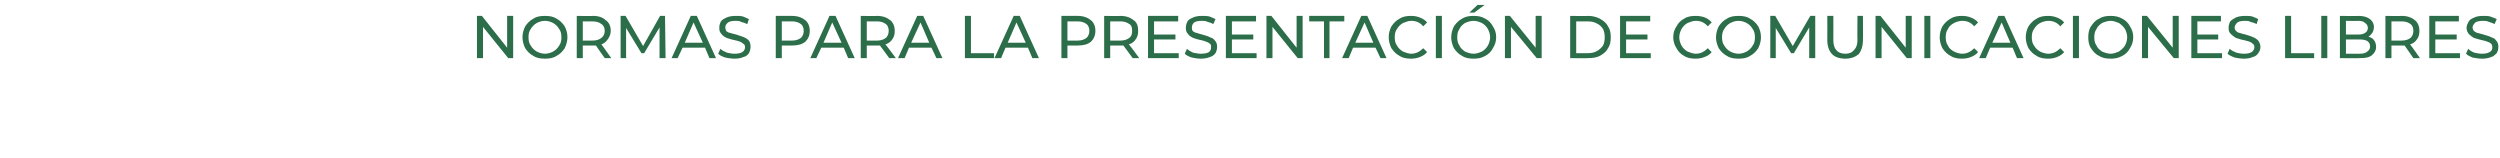 <?xml version="1.0" standalone="no"?><!DOCTYPE svg PUBLIC "-//W3C//DTD SVG 1.1//EN" "http://www.w3.org/Graphics/SVG/1.1/DTD/svg11.dtd"><svg xmlns="http://www.w3.org/2000/svg" version="1.1" width="456px" height="28.8px" viewBox="0 0 456 28.8">  <desc>NORMAS PARA LA PRESENTACI N DE COMUNICACIONES LIBRES</desc>  <defs/>  <g id="Polygon49963">    <path d="M 93.6 2.9 L 93.6 10.6 L 92.7 10.6 L 88.1 4.9 L 88.1 10.6 L 87 10.6 L 87 2.9 L 87.9 2.9 L 92.5 8.7 L 92.5 2.9 L 93.6 2.9 Z M 99.4 10.7 C 98.6 10.7 97.9 10.6 97.3 10.2 C 96.7 9.9 96.2 9.4 95.8 8.8 C 95.5 8.2 95.3 7.5 95.3 6.8 C 95.3 6.1 95.5 5.4 95.8 4.8 C 96.2 4.2 96.7 3.7 97.3 3.4 C 97.9 3 98.6 2.9 99.4 2.9 C 100.2 2.9 100.9 3 101.5 3.4 C 102.1 3.7 102.6 4.2 103 4.8 C 103.3 5.4 103.5 6 103.5 6.8 C 103.5 7.5 103.3 8.2 103 8.8 C 102.6 9.4 102.1 9.9 101.5 10.2 C 100.9 10.6 100.2 10.7 99.4 10.7 C 99.4 10.7 99.4 10.7 99.4 10.7 Z M 99.4 9.8 C 100 9.8 100.5 9.6 100.9 9.4 C 101.4 9.1 101.7 8.8 102 8.3 C 102.3 7.9 102.4 7.4 102.4 6.8 C 102.4 6.2 102.3 5.7 102 5.3 C 101.7 4.8 101.4 4.5 100.9 4.2 C 100.5 4 100 3.8 99.4 3.8 C 98.8 3.8 98.3 4 97.9 4.2 C 97.4 4.5 97.1 4.8 96.8 5.3 C 96.5 5.7 96.4 6.2 96.4 6.8 C 96.4 7.4 96.5 7.9 96.8 8.3 C 97.1 8.8 97.4 9.1 97.9 9.4 C 98.3 9.6 98.8 9.8 99.4 9.8 C 99.4 9.8 99.4 9.8 99.4 9.8 Z M 110.3 10.6 C 110.3 10.6 108.66 8.28 108.7 8.3 C 108.4 8.3 108.3 8.3 108.2 8.3 C 108.17 8.3 106.3 8.3 106.3 8.3 L 106.3 10.6 L 105.2 10.6 L 105.2 2.9 C 105.2 2.9 108.17 2.95 108.2 2.9 C 109.2 2.9 110 3.2 110.5 3.7 C 111.1 4.1 111.4 4.8 111.4 5.6 C 111.4 6.2 111.2 6.7 110.9 7.1 C 110.6 7.6 110.2 7.9 109.7 8.1 C 109.69 8.06 111.5 10.6 111.5 10.6 L 110.3 10.6 Z M 108.1 7.4 C 108.8 7.4 109.4 7.2 109.7 6.9 C 110.1 6.6 110.3 6.2 110.3 5.6 C 110.3 5.1 110.1 4.6 109.7 4.4 C 109.4 4.1 108.8 3.9 108.1 3.9 C 108.14 3.9 106.3 3.9 106.3 3.9 L 106.3 7.4 L 108.1 7.4 C 108.1 7.4 108.14 7.37 108.1 7.4 Z M 120.3 10.6 L 120.3 5 L 117.5 9.7 L 117 9.7 L 114.2 5.1 L 114.2 10.6 L 113.2 10.6 L 113.2 2.9 L 114.1 2.9 L 117.3 8.4 L 120.4 2.9 L 121.3 2.9 L 121.4 10.6 L 120.3 10.6 Z M 128.6 8.7 L 124.5 8.7 L 123.6 10.6 L 122.5 10.6 L 126 2.9 L 127.1 2.9 L 130.6 10.6 L 129.4 10.6 L 128.6 8.7 Z M 128.2 7.8 L 126.5 4.1 L 124.9 7.8 L 128.2 7.8 Z M 134 10.7 C 133.4 10.7 132.8 10.6 132.3 10.5 C 131.7 10.3 131.3 10.1 131 9.8 C 131 9.8 131.4 8.9 131.4 8.9 C 131.7 9.2 132.1 9.4 132.6 9.6 C 133 9.7 133.5 9.8 134 9.8 C 134.6 9.8 135.1 9.7 135.4 9.5 C 135.7 9.3 135.9 9 135.9 8.6 C 135.9 8.3 135.8 8.1 135.6 8 C 135.4 7.8 135.2 7.7 135 7.6 C 134.7 7.5 134.4 7.4 133.9 7.3 C 133.3 7.2 132.9 7 132.5 6.9 C 132.1 6.7 131.8 6.5 131.6 6.2 C 131.3 5.9 131.2 5.6 131.2 5.1 C 131.2 4.6 131.3 4.3 131.5 3.9 C 131.7 3.6 132.1 3.4 132.5 3.2 C 133 3 133.5 2.9 134.2 2.9 C 134.6 2.9 135.1 2.9 135.5 3 C 135.9 3.2 136.3 3.3 136.6 3.5 C 136.6 3.5 136.3 4.4 136.3 4.4 C 135.9 4.2 135.6 4.1 135.2 4 C 134.9 3.8 134.5 3.8 134.2 3.8 C 133.5 3.8 133.1 3.9 132.8 4.1 C 132.4 4.4 132.3 4.7 132.3 5 C 132.3 5.3 132.4 5.5 132.5 5.7 C 132.7 5.8 132.9 6 133.2 6 C 133.5 6.1 133.8 6.2 134.3 6.3 C 134.8 6.5 135.3 6.6 135.7 6.8 C 136 6.9 136.3 7.1 136.6 7.4 C 136.8 7.7 136.9 8.1 136.9 8.5 C 136.9 9 136.8 9.3 136.6 9.7 C 136.4 10 136.1 10.3 135.6 10.4 C 135.2 10.6 134.6 10.7 134 10.7 C 134 10.7 134 10.7 134 10.7 Z M 144.5 2.9 C 145.5 2.9 146.3 3.2 146.9 3.7 C 147.4 4.1 147.7 4.8 147.7 5.6 C 147.7 6.5 147.4 7.1 146.9 7.6 C 146.3 8.1 145.5 8.3 144.5 8.3 C 144.51 8.32 142.6 8.3 142.6 8.3 L 142.6 10.6 L 141.5 10.6 L 141.5 2.9 L 144.5 2.9 C 144.5 2.9 144.51 2.95 144.5 2.9 Z M 144.5 7.4 C 145.2 7.4 145.7 7.2 146.1 6.9 C 146.4 6.6 146.6 6.2 146.6 5.6 C 146.6 5.1 146.4 4.6 146.1 4.4 C 145.7 4.1 145.2 3.9 144.5 3.9 C 144.48 3.9 142.6 3.9 142.6 3.9 L 142.6 7.4 L 144.5 7.4 C 144.5 7.4 144.48 7.36 144.5 7.4 Z M 153.9 8.7 L 149.8 8.7 L 148.9 10.6 L 147.8 10.6 L 151.3 2.9 L 152.4 2.9 L 155.9 10.6 L 154.7 10.6 L 153.9 8.7 Z M 153.5 7.8 L 151.8 4.1 L 150.2 7.8 L 153.5 7.8 Z M 162.2 10.6 C 162.2 10.6 160.5 8.28 160.5 8.3 C 160.3 8.3 160.1 8.3 160 8.3 C 160.01 8.3 158.1 8.3 158.1 8.3 L 158.1 10.6 L 157 10.6 L 157 2.9 C 157 2.9 160.01 2.95 160 2.9 C 161 2.9 161.8 3.2 162.4 3.7 C 162.9 4.1 163.2 4.8 163.2 5.6 C 163.2 6.2 163.1 6.7 162.8 7.1 C 162.5 7.6 162.1 7.9 161.5 8.1 C 161.53 8.06 163.4 10.6 163.4 10.6 L 162.2 10.6 Z M 160 7.4 C 160.7 7.4 161.2 7.2 161.6 6.9 C 161.9 6.6 162.1 6.2 162.1 5.6 C 162.1 5.1 161.9 4.6 161.6 4.4 C 161.2 4.1 160.7 3.9 160 3.9 C 159.98 3.9 158.1 3.9 158.1 3.9 L 158.1 7.4 L 160 7.4 C 160 7.4 159.98 7.37 160 7.4 Z M 169.9 8.7 L 165.8 8.7 L 165 10.6 L 163.8 10.6 L 167.3 2.9 L 168.4 2.9 L 171.9 10.6 L 170.8 10.6 L 169.9 8.7 Z M 169.5 7.8 L 167.9 4.1 L 166.2 7.8 L 169.5 7.8 Z M 176 2.9 L 177.1 2.9 L 177.1 9.7 L 181.3 9.7 L 181.3 10.6 L 176 10.6 L 176 2.9 Z M 187.5 8.7 L 183.4 8.7 L 182.6 10.6 L 181.4 10.6 L 184.9 2.9 L 186 2.9 L 189.5 10.6 L 188.3 10.6 L 187.5 8.7 Z M 187.1 7.8 L 185.4 4.1 L 183.8 7.8 L 187.1 7.8 Z M 196.6 2.9 C 197.6 2.9 198.4 3.2 199 3.7 C 199.5 4.1 199.8 4.8 199.8 5.6 C 199.8 6.5 199.5 7.1 199 7.6 C 198.4 8.1 197.6 8.3 196.6 8.3 C 196.6 8.32 194.7 8.3 194.7 8.3 L 194.7 10.6 L 193.6 10.6 L 193.6 2.9 L 196.6 2.9 C 196.6 2.9 196.6 2.95 196.6 2.9 Z M 196.6 7.4 C 197.3 7.4 197.8 7.2 198.2 6.9 C 198.5 6.6 198.7 6.2 198.7 5.6 C 198.7 5.1 198.5 4.6 198.2 4.4 C 197.8 4.1 197.3 3.9 196.6 3.9 C 196.57 3.9 194.7 3.9 194.7 3.9 L 194.7 7.4 L 196.6 7.4 C 196.6 7.4 196.57 7.36 196.6 7.4 Z M 206.6 10.6 C 206.6 10.6 204.91 8.28 204.9 8.3 C 204.7 8.3 204.5 8.3 204.4 8.3 C 204.43 8.3 202.5 8.3 202.5 8.3 L 202.5 10.6 L 201.4 10.6 L 201.4 2.9 C 201.4 2.9 204.43 2.95 204.4 2.9 C 205.4 2.9 206.2 3.2 206.8 3.7 C 207.4 4.1 207.6 4.8 207.6 5.6 C 207.6 6.2 207.5 6.7 207.2 7.1 C 206.9 7.6 206.5 7.9 205.9 8.1 C 205.95 8.06 207.8 10.6 207.8 10.6 L 206.6 10.6 Z M 204.4 7.4 C 205.1 7.4 205.6 7.2 206 6.9 C 206.4 6.6 206.5 6.2 206.5 5.6 C 206.5 5.1 206.4 4.6 206 4.4 C 205.6 4.1 205.1 3.9 204.4 3.9 C 204.4 3.9 202.5 3.9 202.5 3.9 L 202.5 7.4 L 204.4 7.4 C 204.4 7.4 204.4 7.37 204.4 7.4 Z M 215 9.7 L 215 10.6 L 209.4 10.6 L 209.4 2.9 L 214.9 2.9 L 214.9 3.9 L 210.5 3.9 L 210.5 6.3 L 214.4 6.3 L 214.4 7.2 L 210.5 7.2 L 210.5 9.7 L 215 9.7 Z M 219 10.7 C 218.5 10.7 217.9 10.6 217.4 10.5 C 216.8 10.3 216.4 10.1 216.1 9.8 C 216.1 9.8 216.5 8.9 216.5 8.9 C 216.8 9.2 217.2 9.4 217.6 9.6 C 218.1 9.7 218.6 9.8 219 9.8 C 219.7 9.8 220.2 9.7 220.5 9.5 C 220.8 9.3 220.9 9 220.9 8.6 C 220.9 8.3 220.9 8.1 220.7 8 C 220.5 7.8 220.3 7.7 220 7.6 C 219.8 7.5 219.4 7.4 219 7.3 C 218.4 7.2 217.9 7 217.6 6.9 C 217.2 6.7 216.9 6.5 216.7 6.2 C 216.4 5.9 216.3 5.6 216.3 5.1 C 216.3 4.6 216.4 4.3 216.6 3.9 C 216.8 3.6 217.1 3.4 217.6 3.2 C 218 3 218.6 2.9 219.2 2.9 C 219.7 2.9 220.1 2.9 220.6 3 C 221 3.2 221.4 3.3 221.7 3.5 C 221.7 3.5 221.3 4.4 221.3 4.4 C 221 4.2 220.7 4.1 220.3 4 C 219.9 3.8 219.6 3.8 219.2 3.8 C 218.6 3.8 218.1 3.9 217.8 4.1 C 217.5 4.4 217.4 4.7 217.4 5 C 217.4 5.3 217.4 5.5 217.6 5.7 C 217.8 5.8 218 6 218.3 6 C 218.5 6.1 218.9 6.2 219.3 6.3 C 219.9 6.5 220.4 6.6 220.7 6.8 C 221.1 6.9 221.4 7.1 221.6 7.4 C 221.9 7.7 222 8.1 222 8.5 C 222 9 221.9 9.3 221.7 9.7 C 221.5 10 221.1 10.3 220.7 10.4 C 220.2 10.6 219.7 10.7 219 10.7 C 219 10.7 219 10.7 219 10.7 Z M 229.2 9.7 L 229.2 10.6 L 223.6 10.6 L 223.6 2.9 L 229.1 2.9 L 229.1 3.9 L 224.7 3.9 L 224.7 6.3 L 228.6 6.3 L 228.6 7.2 L 224.7 7.2 L 224.7 9.7 L 229.2 9.7 Z M 237.6 2.9 L 237.6 10.6 L 236.7 10.6 L 232.1 4.9 L 232.1 10.6 L 231 10.6 L 231 2.9 L 231.9 2.9 L 236.5 8.7 L 236.5 2.9 L 237.6 2.9 Z M 241.5 3.9 L 238.8 3.9 L 238.8 2.9 L 245.2 2.9 L 245.2 3.9 L 242.5 3.9 L 242.5 10.6 L 241.5 10.6 L 241.5 3.9 Z M 250.9 8.7 L 246.8 8.7 L 246 10.6 L 244.8 10.6 L 248.3 2.9 L 249.4 2.9 L 252.9 10.6 L 251.8 10.6 L 250.9 8.7 Z M 250.5 7.8 L 248.9 4.1 L 247.2 7.8 L 250.5 7.8 Z M 257.4 10.7 C 256.6 10.7 255.9 10.6 255.3 10.2 C 254.7 9.9 254.2 9.4 253.8 8.8 C 253.5 8.2 253.3 7.5 253.3 6.8 C 253.3 6 253.5 5.4 253.8 4.8 C 254.2 4.2 254.7 3.7 255.3 3.4 C 255.9 3 256.6 2.9 257.4 2.9 C 258 2.9 258.5 3 259 3.2 C 259.5 3.4 260 3.7 260.3 4.1 C 260.3 4.1 259.6 4.8 259.6 4.8 C 259 4.1 258.3 3.8 257.4 3.8 C 256.9 3.8 256.4 4 255.9 4.2 C 255.4 4.5 255.1 4.8 254.8 5.3 C 254.5 5.7 254.4 6.2 254.4 6.8 C 254.4 7.4 254.5 7.9 254.8 8.3 C 255.1 8.8 255.4 9.1 255.9 9.4 C 256.4 9.6 256.9 9.8 257.4 9.8 C 258.3 9.8 259 9.4 259.6 8.8 C 259.6 8.8 260.3 9.5 260.3 9.5 C 260 9.9 259.5 10.2 259 10.4 C 258.5 10.6 258 10.7 257.4 10.7 C 257.4 10.7 257.4 10.7 257.4 10.7 Z M 261.9 2.9 L 263 2.9 L 263 10.6 L 261.9 10.6 L 261.9 2.9 Z M 268.8 10.7 C 268 10.7 267.3 10.6 266.7 10.2 C 266.1 9.9 265.6 9.4 265.2 8.8 C 264.9 8.2 264.7 7.5 264.7 6.8 C 264.7 6.1 264.9 5.4 265.2 4.8 C 265.6 4.2 266.1 3.7 266.7 3.4 C 267.3 3 268 2.9 268.8 2.9 C 269.6 2.9 270.2 3 270.9 3.4 C 271.5 3.7 272 4.2 272.3 4.8 C 272.7 5.4 272.9 6 272.9 6.8 C 272.9 7.5 272.7 8.2 272.3 8.8 C 272 9.4 271.5 9.9 270.9 10.2 C 270.2 10.6 269.6 10.7 268.8 10.7 C 268.8 10.7 268.8 10.7 268.8 10.7 Z M 268.8 9.8 C 269.3 9.8 269.9 9.6 270.3 9.4 C 270.8 9.1 271.1 8.8 271.4 8.3 C 271.6 7.9 271.8 7.4 271.8 6.8 C 271.8 6.2 271.6 5.7 271.4 5.3 C 271.1 4.8 270.8 4.5 270.3 4.2 C 269.9 4 269.3 3.8 268.8 3.8 C 268.2 3.8 267.7 4 267.2 4.2 C 266.8 4.5 266.4 4.8 266.2 5.3 C 265.9 5.7 265.8 6.2 265.8 6.8 C 265.8 7.4 265.9 7.9 266.2 8.3 C 266.4 8.8 266.8 9.1 267.2 9.4 C 267.7 9.6 268.2 9.8 268.8 9.8 C 268.8 9.8 268.8 9.8 268.8 9.8 Z M 269.5 0.9 L 270.8 0.9 L 268.9 2.3 L 268 2.3 L 269.5 0.9 Z M 281.2 2.9 L 281.2 10.6 L 280.3 10.6 L 275.6 4.9 L 275.6 10.6 L 274.5 10.6 L 274.5 2.9 L 275.4 2.9 L 280.1 8.7 L 280.1 2.9 L 281.2 2.9 Z M 286.4 2.9 C 286.4 2.9 289.68 2.95 289.7 2.9 C 290.5 2.9 291.2 3.1 291.8 3.4 C 292.5 3.8 293 4.2 293.3 4.8 C 293.7 5.4 293.8 6 293.8 6.8 C 293.8 7.6 293.7 8.2 293.3 8.8 C 293 9.4 292.5 9.8 291.8 10.2 C 291.2 10.5 290.5 10.6 289.7 10.6 C 289.68 10.65 286.4 10.6 286.4 10.6 L 286.4 2.9 Z M 289.6 9.7 C 290.2 9.7 290.8 9.6 291.3 9.3 C 291.7 9.1 292.1 8.7 292.4 8.3 C 292.6 7.9 292.7 7.4 292.7 6.8 C 292.7 6.2 292.6 5.7 292.4 5.3 C 292.1 4.8 291.7 4.5 291.3 4.3 C 290.8 4 290.2 3.9 289.6 3.9 C 289.61 3.9 287.5 3.9 287.5 3.9 L 287.5 9.7 C 287.5 9.7 289.61 9.69 289.6 9.7 Z M 301.1 9.7 L 301.1 10.6 L 295.5 10.6 L 295.5 2.9 L 301 2.9 L 301 3.9 L 296.6 3.9 L 296.6 6.3 L 300.5 6.3 L 300.5 7.2 L 296.6 7.2 L 296.6 9.7 L 301.1 9.7 Z M 309.3 10.7 C 308.5 10.7 307.8 10.6 307.2 10.2 C 306.6 9.9 306.1 9.4 305.8 8.8 C 305.4 8.2 305.2 7.5 305.2 6.8 C 305.2 6 305.4 5.4 305.8 4.8 C 306.1 4.2 306.6 3.7 307.2 3.4 C 307.8 3 308.5 2.9 309.3 2.9 C 309.9 2.9 310.5 3 311 3.2 C 311.5 3.4 311.9 3.7 312.2 4.1 C 312.2 4.1 311.5 4.8 311.5 4.8 C 310.9 4.1 310.2 3.8 309.3 3.8 C 308.8 3.8 308.3 4 307.8 4.2 C 307.3 4.5 307 4.8 306.7 5.3 C 306.5 5.7 306.3 6.2 306.3 6.8 C 306.3 7.4 306.5 7.9 306.7 8.3 C 307 8.8 307.3 9.1 307.8 9.4 C 308.3 9.6 308.8 9.8 309.3 9.8 C 310.2 9.8 310.9 9.4 311.5 8.8 C 311.5 8.8 312.2 9.5 312.2 9.5 C 311.9 9.9 311.5 10.2 310.9 10.4 C 310.4 10.6 309.9 10.7 309.3 10.7 C 309.3 10.7 309.3 10.7 309.3 10.7 Z M 317.1 10.7 C 316.3 10.7 315.6 10.6 315 10.2 C 314.4 9.9 313.9 9.4 313.5 8.8 C 313.2 8.2 313 7.5 313 6.8 C 313 6.1 313.2 5.4 313.5 4.8 C 313.9 4.2 314.4 3.7 315 3.4 C 315.6 3 316.3 2.9 317.1 2.9 C 317.9 2.9 318.6 3 319.2 3.4 C 319.8 3.7 320.3 4.2 320.7 4.8 C 321 5.4 321.2 6 321.2 6.8 C 321.2 7.5 321 8.2 320.7 8.8 C 320.3 9.4 319.8 9.9 319.2 10.2 C 318.6 10.6 317.9 10.7 317.1 10.7 C 317.1 10.7 317.1 10.7 317.1 10.7 Z M 317.1 9.8 C 317.7 9.8 318.2 9.6 318.6 9.4 C 319.1 9.1 319.4 8.8 319.7 8.3 C 320 7.9 320.1 7.4 320.1 6.8 C 320.1 6.2 320 5.7 319.7 5.3 C 319.4 4.8 319.1 4.5 318.6 4.2 C 318.2 4 317.7 3.8 317.1 3.8 C 316.5 3.8 316 4 315.6 4.2 C 315.1 4.5 314.8 4.8 314.5 5.3 C 314.2 5.7 314.1 6.2 314.1 6.8 C 314.1 7.4 314.2 7.9 314.5 8.3 C 314.8 8.8 315.1 9.1 315.6 9.4 C 316 9.6 316.5 9.8 317.1 9.8 C 317.1 9.8 317.1 9.8 317.1 9.8 Z M 330 10.6 L 330 5 L 327.2 9.7 L 326.7 9.7 L 323.9 5.1 L 323.9 10.6 L 322.9 10.6 L 322.9 2.9 L 323.8 2.9 L 327 8.4 L 330.2 2.9 L 331.1 2.9 L 331.1 10.6 L 330 10.6 Z M 336.6 10.7 C 335.5 10.7 334.7 10.4 334.2 9.9 C 333.6 9.3 333.3 8.4 333.3 7.3 C 333.32 7.33 333.3 2.9 333.3 2.9 L 334.4 2.9 C 334.4 2.9 334.42 7.28 334.4 7.3 C 334.4 8.9 335.1 9.8 336.6 9.8 C 337.3 9.8 337.8 9.6 338.2 9.1 C 338.6 8.7 338.8 8.1 338.8 7.3 C 338.76 7.28 338.8 2.9 338.8 2.9 L 339.8 2.9 C 339.8 2.9 339.83 7.33 339.8 7.3 C 339.8 8.4 339.5 9.3 339 9.9 C 338.4 10.4 337.6 10.7 336.6 10.7 C 336.6 10.7 336.6 10.7 336.6 10.7 Z M 348.7 2.9 L 348.7 10.6 L 347.8 10.6 L 343.2 4.9 L 343.2 10.6 L 342.1 10.6 L 342.1 2.9 L 343 2.9 L 347.6 8.7 L 347.6 2.9 L 348.7 2.9 Z M 351 2.9 L 352.1 2.9 L 352.1 10.6 L 351 10.6 L 351 2.9 Z M 357.9 10.7 C 357.1 10.7 356.4 10.6 355.8 10.2 C 355.2 9.9 354.7 9.4 354.3 8.8 C 354 8.2 353.8 7.5 353.8 6.8 C 353.8 6 354 5.4 354.3 4.8 C 354.7 4.2 355.2 3.7 355.8 3.4 C 356.4 3 357.1 2.9 357.9 2.9 C 358.5 2.9 359 3 359.5 3.2 C 360 3.4 360.5 3.7 360.8 4.1 C 360.8 4.1 360.1 4.8 360.1 4.8 C 359.5 4.1 358.8 3.8 357.9 3.8 C 357.4 3.8 356.8 4 356.4 4.2 C 355.9 4.5 355.5 4.8 355.3 5.3 C 355 5.7 354.9 6.2 354.9 6.8 C 354.9 7.4 355 7.9 355.3 8.3 C 355.5 8.8 355.9 9.1 356.4 9.4 C 356.8 9.6 357.4 9.8 357.9 9.8 C 358.8 9.8 359.5 9.4 360.1 8.8 C 360.1 8.8 360.8 9.5 360.8 9.5 C 360.5 9.9 360 10.2 359.5 10.4 C 359 10.6 358.5 10.7 357.9 10.7 C 357.9 10.7 357.9 10.7 357.9 10.7 Z M 367.1 8.7 L 363 8.7 L 362.2 10.6 L 361 10.6 L 364.5 2.9 L 365.6 2.9 L 369.1 10.6 L 367.9 10.6 L 367.1 8.7 Z M 366.7 7.8 L 365.1 4.1 L 363.4 7.8 L 366.7 7.8 Z M 373.6 10.7 C 372.8 10.7 372.1 10.6 371.5 10.2 C 370.9 9.9 370.4 9.4 370 8.8 C 369.7 8.2 369.5 7.5 369.5 6.8 C 369.5 6 369.7 5.4 370 4.8 C 370.4 4.2 370.9 3.7 371.5 3.4 C 372.1 3 372.8 2.9 373.6 2.9 C 374.2 2.9 374.7 3 375.2 3.2 C 375.7 3.4 376.2 3.7 376.5 4.1 C 376.5 4.1 375.8 4.8 375.8 4.8 C 375.2 4.1 374.5 3.8 373.6 3.8 C 373.1 3.8 372.5 4 372.1 4.2 C 371.6 4.5 371.3 4.8 371 5.3 C 370.7 5.7 370.6 6.2 370.6 6.8 C 370.6 7.4 370.7 7.9 371 8.3 C 371.3 8.8 371.6 9.1 372.1 9.4 C 372.5 9.6 373.1 9.8 373.6 9.8 C 374.5 9.8 375.2 9.4 375.8 8.8 C 375.8 8.8 376.5 9.5 376.5 9.5 C 376.2 9.9 375.7 10.2 375.2 10.4 C 374.7 10.6 374.2 10.7 373.6 10.7 C 373.6 10.7 373.6 10.7 373.6 10.7 Z M 378.1 2.9 L 379.2 2.9 L 379.2 10.6 L 378.1 10.6 L 378.1 2.9 Z M 385 10.7 C 384.2 10.7 383.5 10.6 382.9 10.2 C 382.2 9.9 381.8 9.4 381.4 8.8 C 381 8.2 380.9 7.5 380.9 6.8 C 380.9 6.1 381 5.4 381.4 4.8 C 381.8 4.2 382.2 3.7 382.9 3.4 C 383.5 3 384.2 2.9 385 2.9 C 385.7 2.9 386.4 3 387.1 3.4 C 387.7 3.7 388.2 4.2 388.5 4.8 C 388.9 5.4 389.1 6 389.1 6.8 C 389.1 7.5 388.9 8.2 388.5 8.8 C 388.2 9.4 387.7 9.9 387.1 10.2 C 386.4 10.6 385.7 10.7 385 10.7 C 385 10.7 385 10.7 385 10.7 Z M 385 9.8 C 385.5 9.8 386 9.6 386.5 9.4 C 386.9 9.1 387.3 8.8 387.6 8.3 C 387.8 7.9 388 7.4 388 6.8 C 388 6.2 387.8 5.7 387.6 5.3 C 387.3 4.8 386.9 4.5 386.5 4.2 C 386 4 385.5 3.8 385 3.8 C 384.4 3.8 383.9 4 383.4 4.2 C 383 4.5 382.6 4.8 382.4 5.3 C 382.1 5.7 382 6.2 382 6.8 C 382 7.4 382.1 7.9 382.4 8.3 C 382.6 8.8 383 9.1 383.4 9.4 C 383.9 9.6 384.4 9.8 385 9.8 C 385 9.8 385 9.8 385 9.8 Z M 397.4 2.9 L 397.4 10.6 L 396.5 10.6 L 391.8 4.9 L 391.8 10.6 L 390.7 10.6 L 390.7 2.9 L 391.6 2.9 L 396.3 8.7 L 396.3 2.9 L 397.4 2.9 Z M 405.3 9.7 L 405.3 10.6 L 399.7 10.6 L 399.7 2.9 L 405.1 2.9 L 405.1 3.9 L 400.8 3.9 L 400.8 6.3 L 404.6 6.3 L 404.6 7.2 L 400.8 7.2 L 400.8 9.7 L 405.3 9.7 Z M 409.3 10.7 C 408.7 10.7 408.1 10.6 407.6 10.5 C 407.1 10.3 406.6 10.1 406.3 9.8 C 406.3 9.8 406.7 8.9 406.7 8.9 C 407 9.2 407.4 9.4 407.9 9.6 C 408.3 9.7 408.8 9.8 409.3 9.8 C 409.9 9.8 410.4 9.7 410.7 9.5 C 411 9.3 411.2 9 411.2 8.6 C 411.2 8.3 411.1 8.1 410.9 8 C 410.8 7.8 410.5 7.7 410.3 7.6 C 410 7.5 409.7 7.4 409.2 7.3 C 408.6 7.2 408.2 7 407.8 6.9 C 407.5 6.7 407.2 6.5 406.9 6.2 C 406.6 5.9 406.5 5.6 406.5 5.1 C 406.5 4.6 406.6 4.3 406.8 3.9 C 407.1 3.6 407.4 3.4 407.8 3.2 C 408.3 3 408.8 2.9 409.5 2.9 C 409.9 2.9 410.4 2.9 410.8 3 C 411.3 3.2 411.6 3.3 411.9 3.5 C 411.9 3.5 411.6 4.4 411.6 4.4 C 411.3 4.2 410.9 4.1 410.5 4 C 410.2 3.8 409.8 3.8 409.5 3.8 C 408.8 3.8 408.4 3.9 408.1 4.1 C 407.8 4.4 407.6 4.7 407.6 5 C 407.6 5.3 407.7 5.5 407.9 5.7 C 408 5.8 408.3 6 408.5 6 C 408.8 6.1 409.1 6.2 409.6 6.3 C 410.2 6.5 410.6 6.6 411 6.8 C 411.3 6.9 411.6 7.1 411.9 7.4 C 412.1 7.7 412.3 8.1 412.3 8.5 C 412.3 9 412.2 9.3 411.9 9.7 C 411.7 10 411.4 10.3 410.9 10.4 C 410.5 10.6 409.9 10.7 409.3 10.7 C 409.3 10.7 409.3 10.7 409.3 10.7 Z M 416.8 2.9 L 417.9 2.9 L 417.9 9.7 L 422.1 9.7 L 422.1 10.6 L 416.8 10.6 L 416.8 2.9 Z M 423.4 2.9 L 424.5 2.9 L 424.5 10.6 L 423.4 10.6 L 423.4 2.9 Z M 432 6.7 C 432.4 6.8 432.8 7 433 7.3 C 433.3 7.7 433.4 8.1 433.4 8.6 C 433.4 9.2 433.1 9.7 432.6 10.1 C 432.1 10.5 431.4 10.6 430.4 10.6 C 430.45 10.65 426.8 10.6 426.8 10.6 L 426.8 2.9 C 426.8 2.9 430.23 2.95 430.2 2.9 C 431.1 2.9 431.8 3.1 432.3 3.5 C 432.7 3.8 433 4.3 433 4.9 C 433 5.3 432.9 5.7 432.7 6 C 432.5 6.3 432.3 6.5 432 6.7 C 432 6.7 432 6.7 432 6.7 Z M 427.9 3.8 L 427.9 6.3 C 427.9 6.3 430.13 6.3 430.1 6.3 C 430.7 6.3 431.1 6.2 431.4 6 C 431.7 5.8 431.9 5.5 431.9 5.1 C 431.9 4.7 431.7 4.4 431.4 4.2 C 431.1 3.9 430.7 3.8 430.1 3.8 C 430.13 3.84 427.9 3.8 427.9 3.8 Z M 430.4 9.8 C 431 9.8 431.5 9.7 431.8 9.4 C 432.1 9.2 432.3 8.9 432.3 8.5 C 432.3 7.6 431.7 7.2 430.4 7.2 C 430.4 7.19 427.9 7.2 427.9 7.2 L 427.9 9.8 L 430.4 9.8 C 430.4 9.8 430.4 9.76 430.4 9.8 Z M 440.2 10.6 C 440.2 10.6 438.59 8.28 438.6 8.3 C 438.4 8.3 438.2 8.3 438.1 8.3 C 438.1 8.3 436.2 8.3 436.2 8.3 L 436.2 10.6 L 435.1 10.6 L 435.1 2.9 C 435.1 2.9 438.1 2.95 438.1 2.9 C 439.1 2.9 439.9 3.2 440.5 3.7 C 441 4.1 441.3 4.8 441.3 5.6 C 441.3 6.2 441.2 6.7 440.9 7.1 C 440.6 7.6 440.2 7.9 439.6 8.1 C 439.62 8.06 441.4 10.6 441.4 10.6 L 440.2 10.6 Z M 438.1 7.4 C 438.8 7.4 439.3 7.2 439.7 6.9 C 440 6.6 440.2 6.2 440.2 5.6 C 440.2 5.1 440 4.6 439.7 4.4 C 439.3 4.1 438.8 3.9 438.1 3.9 C 438.07 3.9 436.2 3.9 436.2 3.9 L 436.2 7.4 L 438.1 7.4 C 438.1 7.4 438.07 7.37 438.1 7.4 Z M 448.7 9.7 L 448.7 10.6 L 443.1 10.6 L 443.1 2.9 L 448.5 2.9 L 448.5 3.9 L 444.2 3.9 L 444.2 6.3 L 448.1 6.3 L 448.1 7.2 L 444.2 7.2 L 444.2 9.7 L 448.7 9.7 Z M 452.7 10.7 C 452.1 10.7 451.6 10.6 451 10.5 C 450.5 10.3 450.1 10.1 449.8 9.8 C 449.8 9.8 450.2 8.9 450.2 8.9 C 450.5 9.2 450.8 9.4 451.3 9.6 C 451.8 9.7 452.2 9.8 452.7 9.8 C 453.3 9.8 453.8 9.7 454.1 9.5 C 454.5 9.3 454.6 9 454.6 8.6 C 454.6 8.3 454.5 8.1 454.4 8 C 454.2 7.8 454 7.7 453.7 7.6 C 453.5 7.5 453.1 7.4 452.6 7.3 C 452.1 7.2 451.6 7 451.2 6.9 C 450.9 6.7 450.6 6.5 450.3 6.2 C 450.1 5.9 449.9 5.6 449.9 5.1 C 449.9 4.6 450.1 4.3 450.3 3.9 C 450.5 3.6 450.8 3.4 451.3 3.2 C 451.7 3 452.2 2.9 452.9 2.9 C 453.4 2.9 453.8 2.9 454.2 3 C 454.7 3.2 455.1 3.3 455.4 3.5 C 455.4 3.5 455 4.4 455 4.4 C 454.7 4.2 454.3 4.1 454 4 C 453.6 3.8 453.2 3.8 452.9 3.8 C 452.3 3.8 451.8 3.9 451.5 4.1 C 451.2 4.4 451 4.7 451 5 C 451 5.3 451.1 5.5 451.3 5.7 C 451.5 5.8 451.7 6 451.9 6 C 452.2 6.1 452.6 6.2 453 6.3 C 453.6 6.5 454.1 6.6 454.4 6.8 C 454.8 6.9 455.1 7.1 455.3 7.4 C 455.6 7.7 455.7 8.1 455.7 8.5 C 455.7 9 455.6 9.3 455.4 9.7 C 455.1 10 454.8 10.3 454.4 10.4 C 453.9 10.6 453.4 10.7 452.7 10.7 C 452.7 10.7 452.7 10.7 452.7 10.7 Z " stroke="none" fill="#2b6e49"/>  </g></svg>
